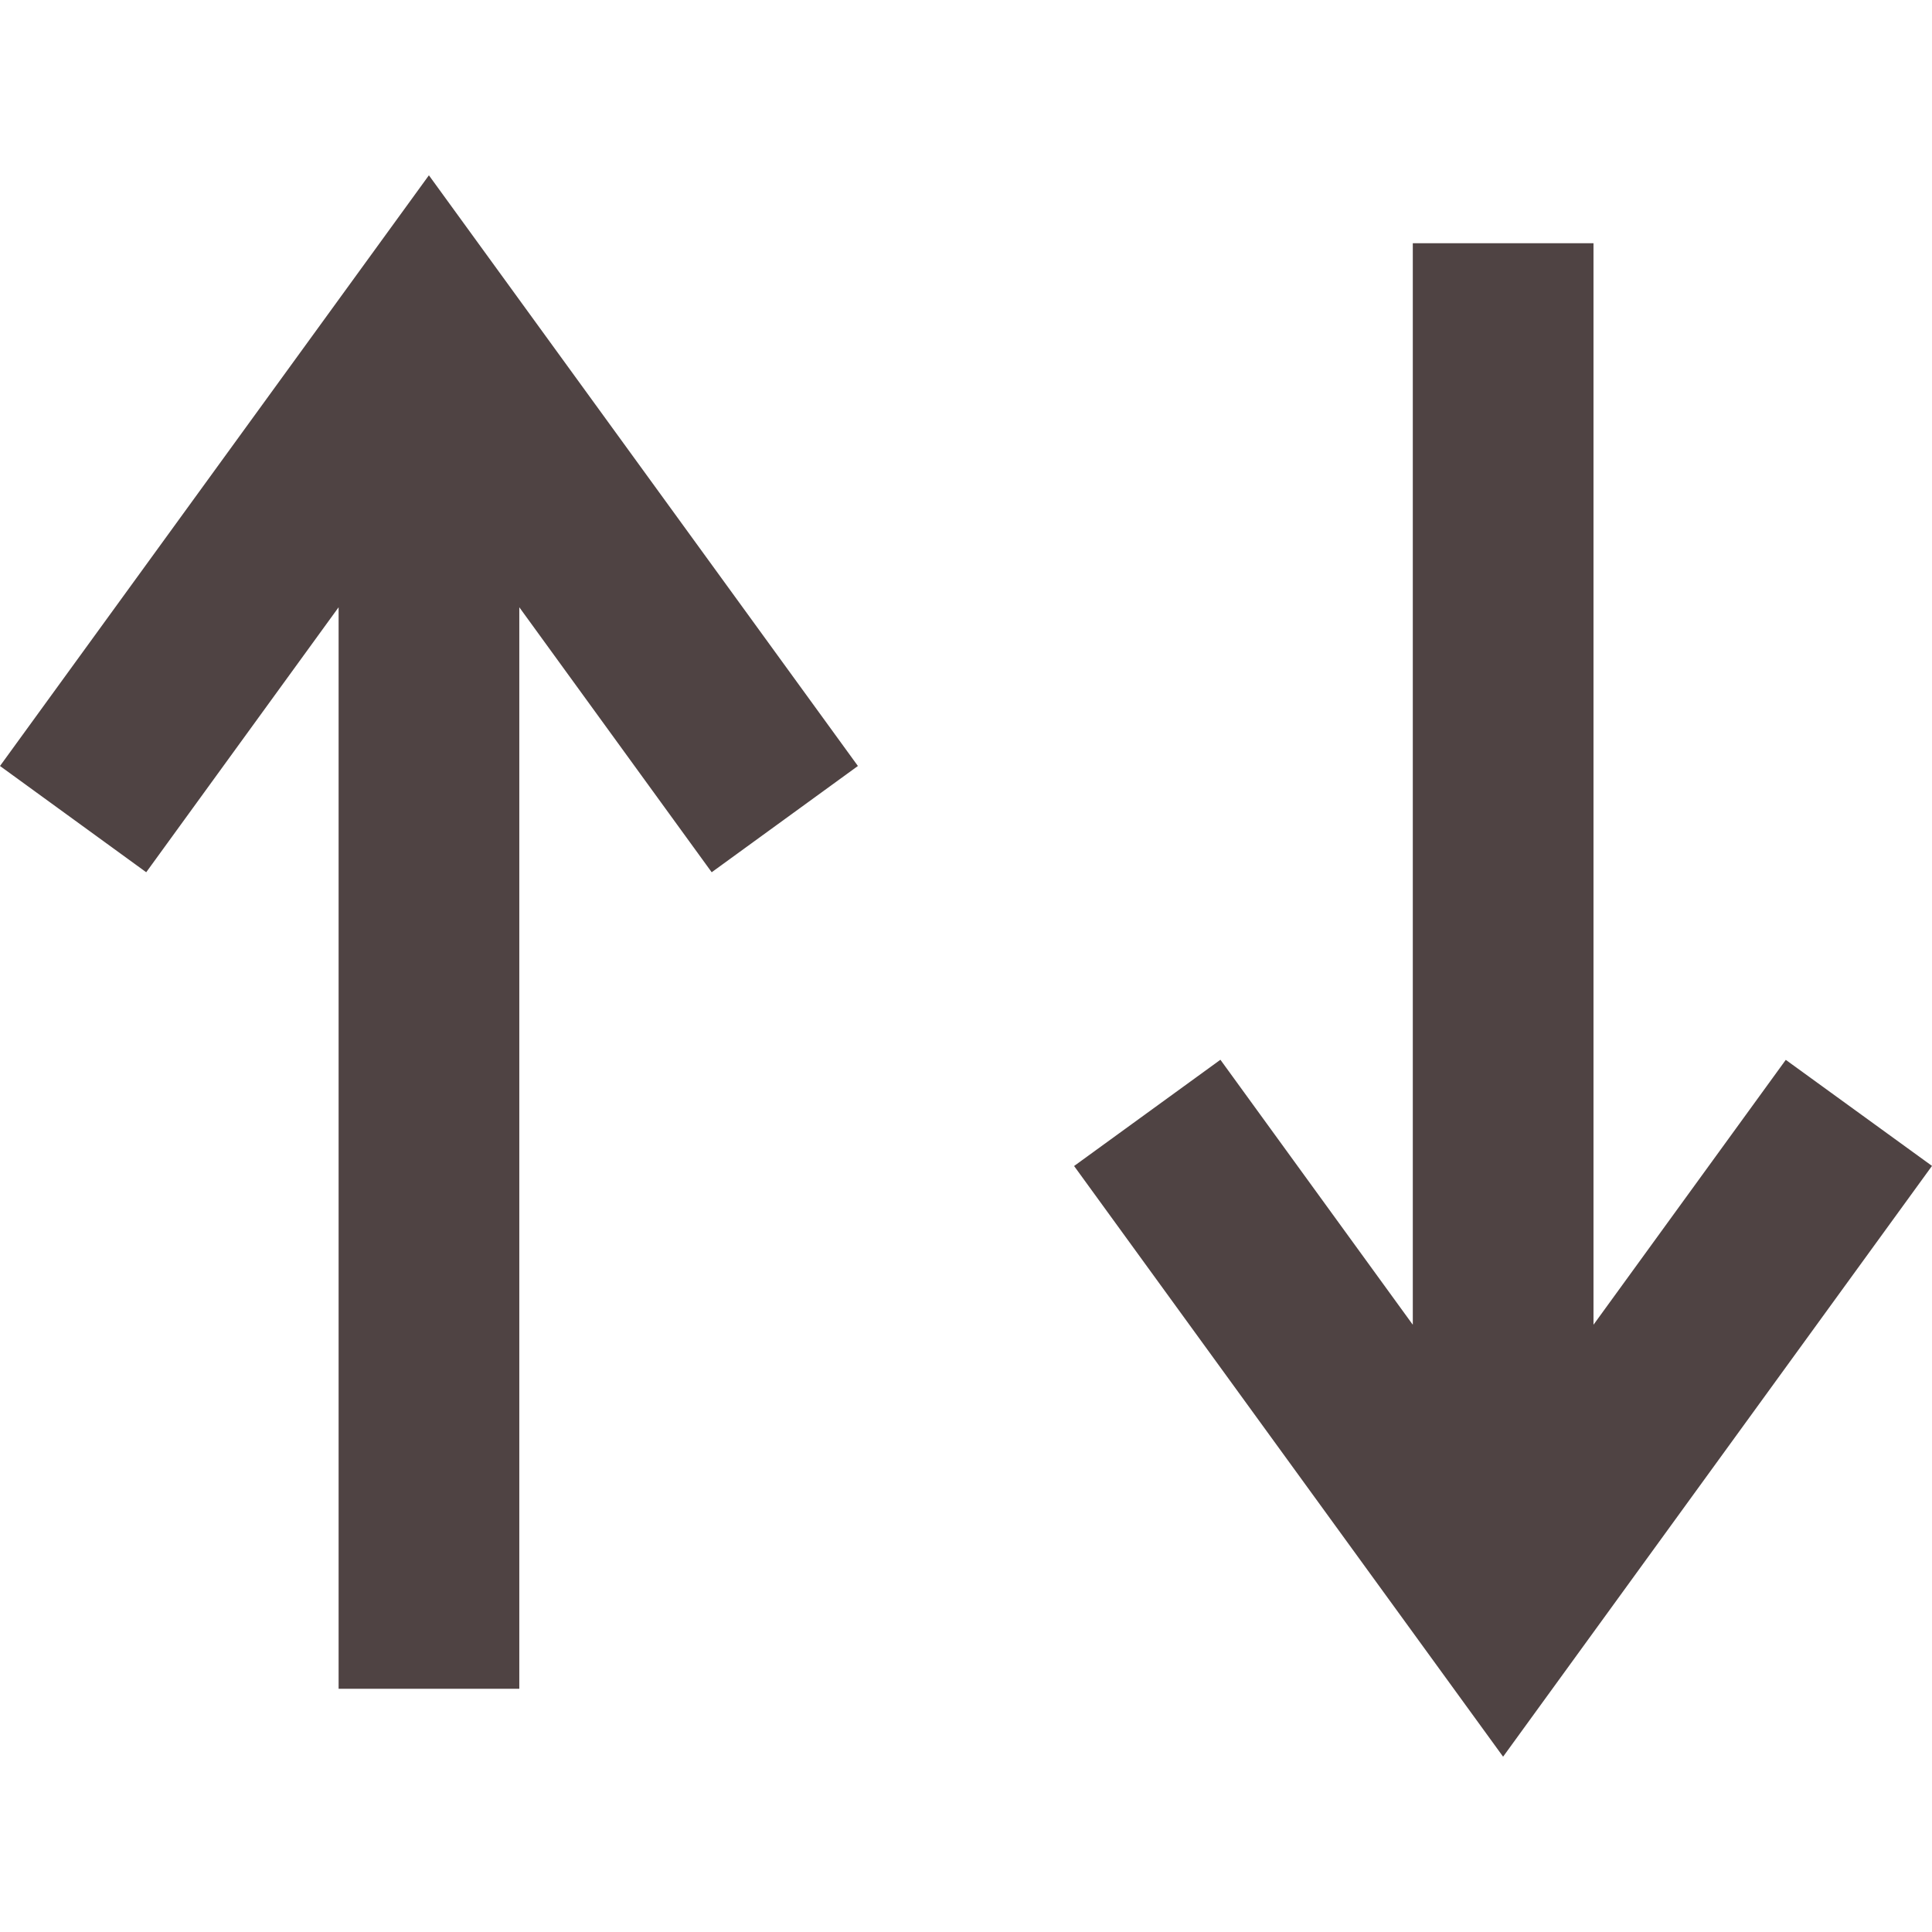 <svg width="19" height="19" viewBox="0 0 19 19" fill="none" xmlns="http://www.w3.org/2000/svg">
<g clip-path="url(#clip0_55_649)">
<path d="M3.33 5.972V16.608H5.107V5.972L6.999 8.578L8.437 7.533L4.218 1.724L0 7.533L1.438 8.578L3.33 5.972Z" fill="#4F4343"/>
<path d="M15.671 13.028V2.392H13.894V13.028L12.002 10.422L10.563 11.467L14.782 17.276L19 11.466L17.562 10.423L15.671 13.028Z" fill="#4F4343"/>
</g>
<defs>
<clipPath id="clip0_55_649">
<rect width="19" height="19" fill="white"/>
</clipPath>
</defs>
</svg>
